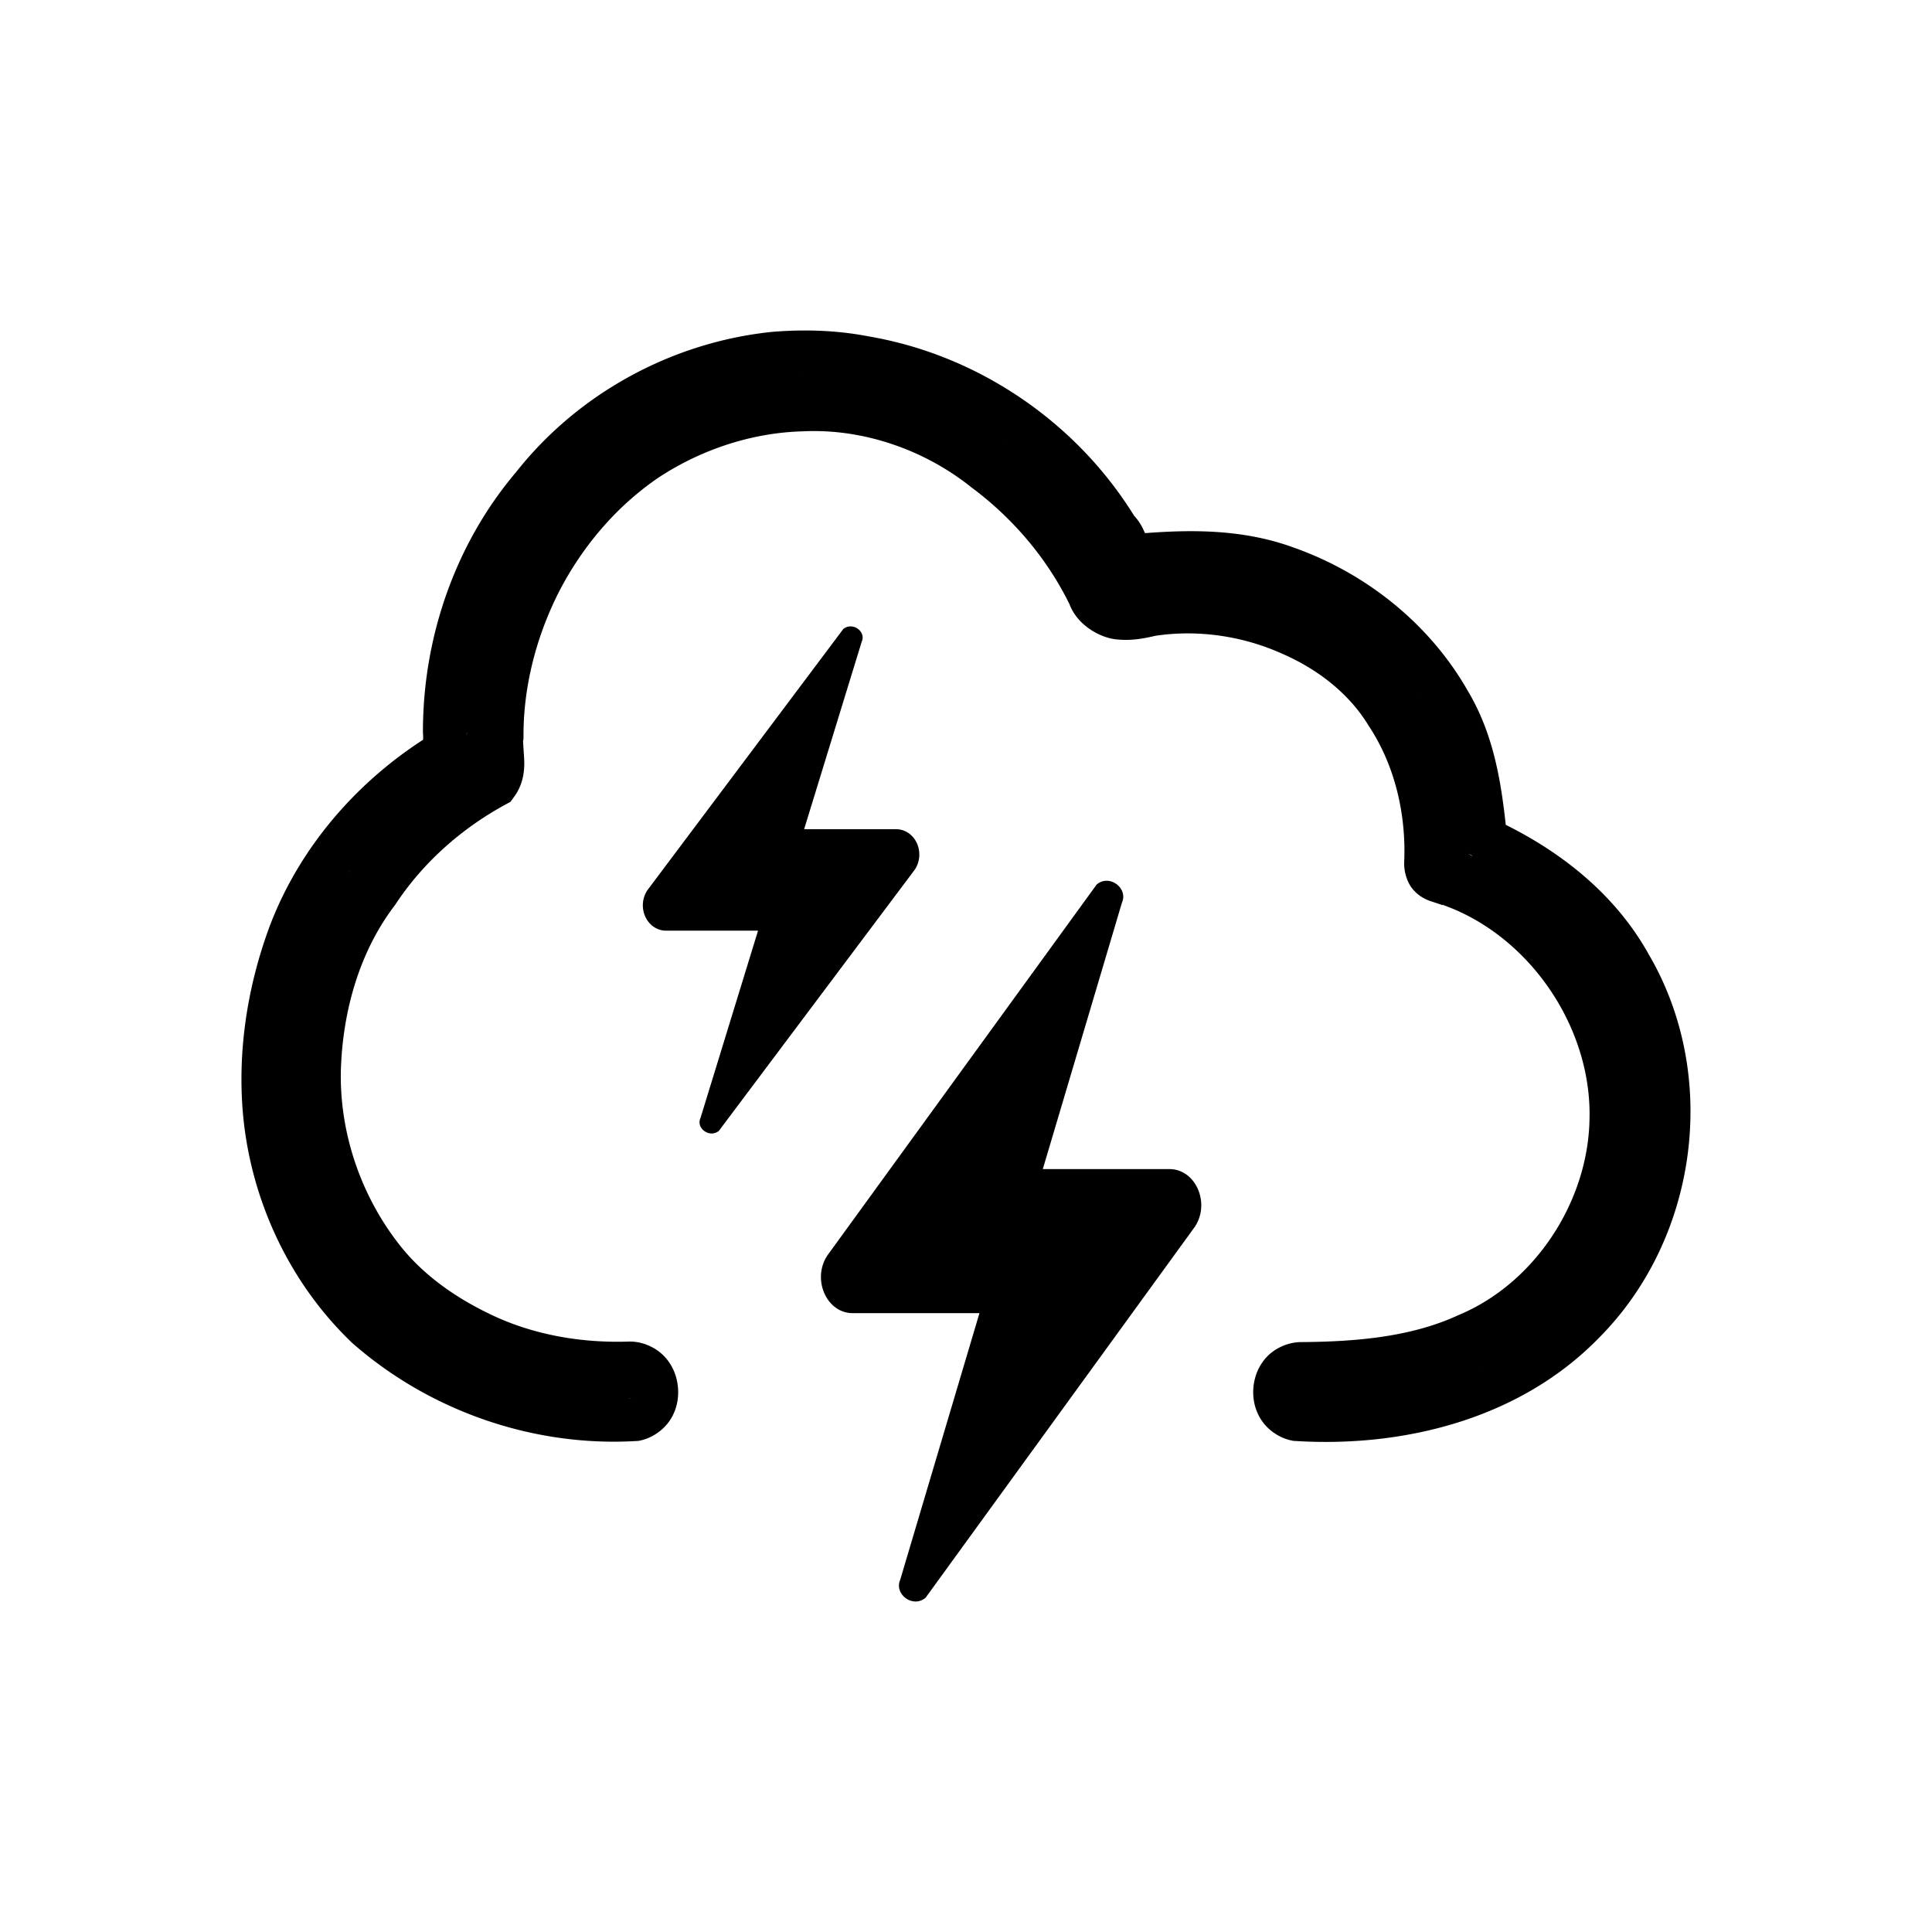 <svg fill="#000000" viewBox="0 0 80 80" version="1.1" xmlns="http://www.w3.org/2000/svg">
    <path d="m 35.227,25.938 c -0.104,-0.002 -0.213,0.031 -0.309,0.109 l -8.107,10.809 a 0.954,1.049 0 0 0 0.764,1.68 h 3.814 l -2.385,7.764 c -0.191,0.42 0.382,0.84 0.764,0.525 L 37.875,36.016 a 0.954,1.049 0 0 0 -0.762,-1.68 h -3.816 l 2.385,-7.766 C 35.825,26.255 35.54,25.942 35.227,25.938 Z m 10.605,10.533 c -0.143,-0.002 -0.291,0.044 -0.422,0.156 L 34.258,51.988 C 33.609,52.972 34.227,54.376 35.309,54.375 h 5.248 l -3.281,11.039 c -0.262,0.597 0.526,1.192 1.051,0.744 l 11.15,-15.361 c 0.649,-0.983 0.032,-2.386 -1.049,-2.387 h -5.248 l 3.279,-11.039 c 0.197,-0.447 -0.196,-0.893 -0.627,-0.9 z M 33.01,13.688 c -0.328,0.006 -0.656,0.024 -0.98,0.049 l -0.014,0.002 h -0.014 c -4.148,0.418 -8.049,2.535 -10.637,5.816 -2.538,2.997 -3.858,6.88 -3.852,10.762 v 0.041 l 0.004,0.043 c 0.012,0.167 0.002,0.202 -0.002,0.238 l -0.02,0.008 -0.104,0.068 c -2.748,1.815 -4.987,4.431 -6.193,7.555 l -0.002,0.004 -0.002,0.006 c -0.882,2.347 -1.322,4.899 -1.164,7.438 v 0.002 c 0.233,3.711 1.857,7.321 4.566,9.9 l 0.02,0.018 0.02,0.016 c 3.198,2.789 7.466,4.265 11.705,4.016 l 0.1,-0.006 0.098,-0.021 c 0.537,-0.124 1.003,-0.49 1.252,-0.912 0.249,-0.422 0.322,-0.875 0.279,-1.307 -0.042,-0.431 -0.203,-0.861 -0.531,-1.227 -0.328,-0.365 -0.86,-0.632 -1.41,-0.646 l -0.035,-0.002 -0.035,0.002 c -2.02,0.069 -4.042,-0.289 -5.812,-1.156 l -0.004,-0.002 -0.002,-0.002 c -1.504,-0.724 -2.861,-1.717 -3.807,-2.986 l -0.004,-0.004 -0.002,-0.004 c -1.538,-2.022 -2.384,-4.59 -2.312,-7.123 0.081,-2.455 0.789,-4.898 2.234,-6.789 l 0.023,-0.033 0.021,-0.033 c 1.128,-1.702 2.708,-3.106 4.514,-4.092 l 0.23,-0.125 0.154,-0.213 c 0.433,-0.591 0.434,-1.246 0.408,-1.643 -0.026,-0.396 -0.043,-0.64 -0.041,-0.654 l 0.018,-0.1 v -0.1 c -0.009,-2.051 0.525,-4.125 1.465,-5.98 0.977,-1.897 2.395,-3.56 4.137,-4.744 1.782,-1.167 3.882,-1.858 5.99,-1.908 l 0.012,-0.002 h 0.012 c 2.457,-0.107 4.968,0.759 6.91,2.305 l 0.014,0.012 0.016,0.012 c 1.731,1.288 3.154,2.972 4.086,4.902 l -0.057,-0.135 c 0.306,0.908 1.252,1.442 1.949,1.52 0.67,0.074 1.222,-0.054 1.629,-0.146 1.761,-0.268 3.634,0.007 5.268,0.748 l 0.006,0.002 0.008,0.004 c 1.46,0.64 2.735,1.639 3.529,2.934 l 0.01,0.018 0.012,0.018 c 1.075,1.618 1.555,3.632 1.473,5.625 l 0.006,-0.078 c -0.04,0.373 0.064,0.881 0.348,1.219 0.284,0.338 0.604,0.456 0.811,0.521 0.413,0.131 0.566,0.212 0.346,0.059 l 0.119,0.082 0.135,0.051 c 3.513,1.331 6.023,5.094 5.906,8.85 v 0.006 0.004 c -0.078,3.389 -2.261,6.727 -5.379,8.045 l -0.018,0.008 -0.02,0.008 c -1.939,0.901 -4.211,1.106 -6.533,1.121 h -0.006 -0.004 c -0.551,0.008 -1.091,0.269 -1.424,0.637 -0.332,0.367 -0.492,0.803 -0.531,1.236 -0.039,0.434 0.041,0.889 0.299,1.309 0.257,0.42 0.732,0.778 1.271,0.891 l 0.084,0.018 0.086,0.004 c 4.43,0.276 9.273,-0.883 12.574,-4.277 4.093,-4.115 4.999,-10.838 2.059,-15.865 -1.347,-2.427 -3.523,-4.177 -5.924,-5.371 C 62.148,32.326 61.841,30.383 60.773,28.598 59.19,25.821 56.561,23.738 53.598,22.684 51.527,21.918 49.406,21.924 47.412,22.076 47.334,21.913 47.246,21.669 46.959,21.352 44.553,17.469 40.499,14.706 35.986,13.932 34.992,13.738 33.995,13.668 33.01,13.688 Z m 0.182,1.811 h 0.023 c -0.003,8e-5 -0.006,0.002 -0.01,0.002 -0.005,1.98e-4 -0.009,-0.002 -0.014,-0.002 z m 8.451,2.791 0.029,0.023 c -0.003,-0.002 -0.007,-0.004 -0.01,-0.006 -0.007,-0.005 -0.012,-0.012 -0.02,-0.018 z m 16.996,10.453 0.021,0.035 c -0.003,-0.005 -0.009,-0.008 -0.012,-0.014 -0.004,-0.007 -0.005,-0.015 -0.01,-0.021 z m -39.305,1.559 c -0.004,0.024 0.003,0.027 0,0.051 -3.1e-4,0.05 -0.018,0.098 -0.018,0.148 z M 60.746,35.32 61,35.453 c -0.041,-0.029 -0.031,-10e-4 -0.07,-0.025 -0.067,-0.027 -0.116,-0.082 -0.184,-0.107 z m -46.271,0.729 c -0.006,0.008 -0.008,0.018 -0.014,0.025 -0.01,0.014 -0.024,0.025 -0.033,0.039 z m 46.918,20.537 -0.037,0.016 c 0.006,-0.002 0.01,-0.007 0.016,-0.01 0.007,-0.003 0.015,-0.003 0.021,-0.006 z m -35.342,1.314 c 0.029,-8.47e-4 0.059,0.007 0.088,0.006 l -0.07,0.002 c -0.004,-1.11e-4 -0.013,-0.007 -0.018,-0.008 z" />
</svg>
